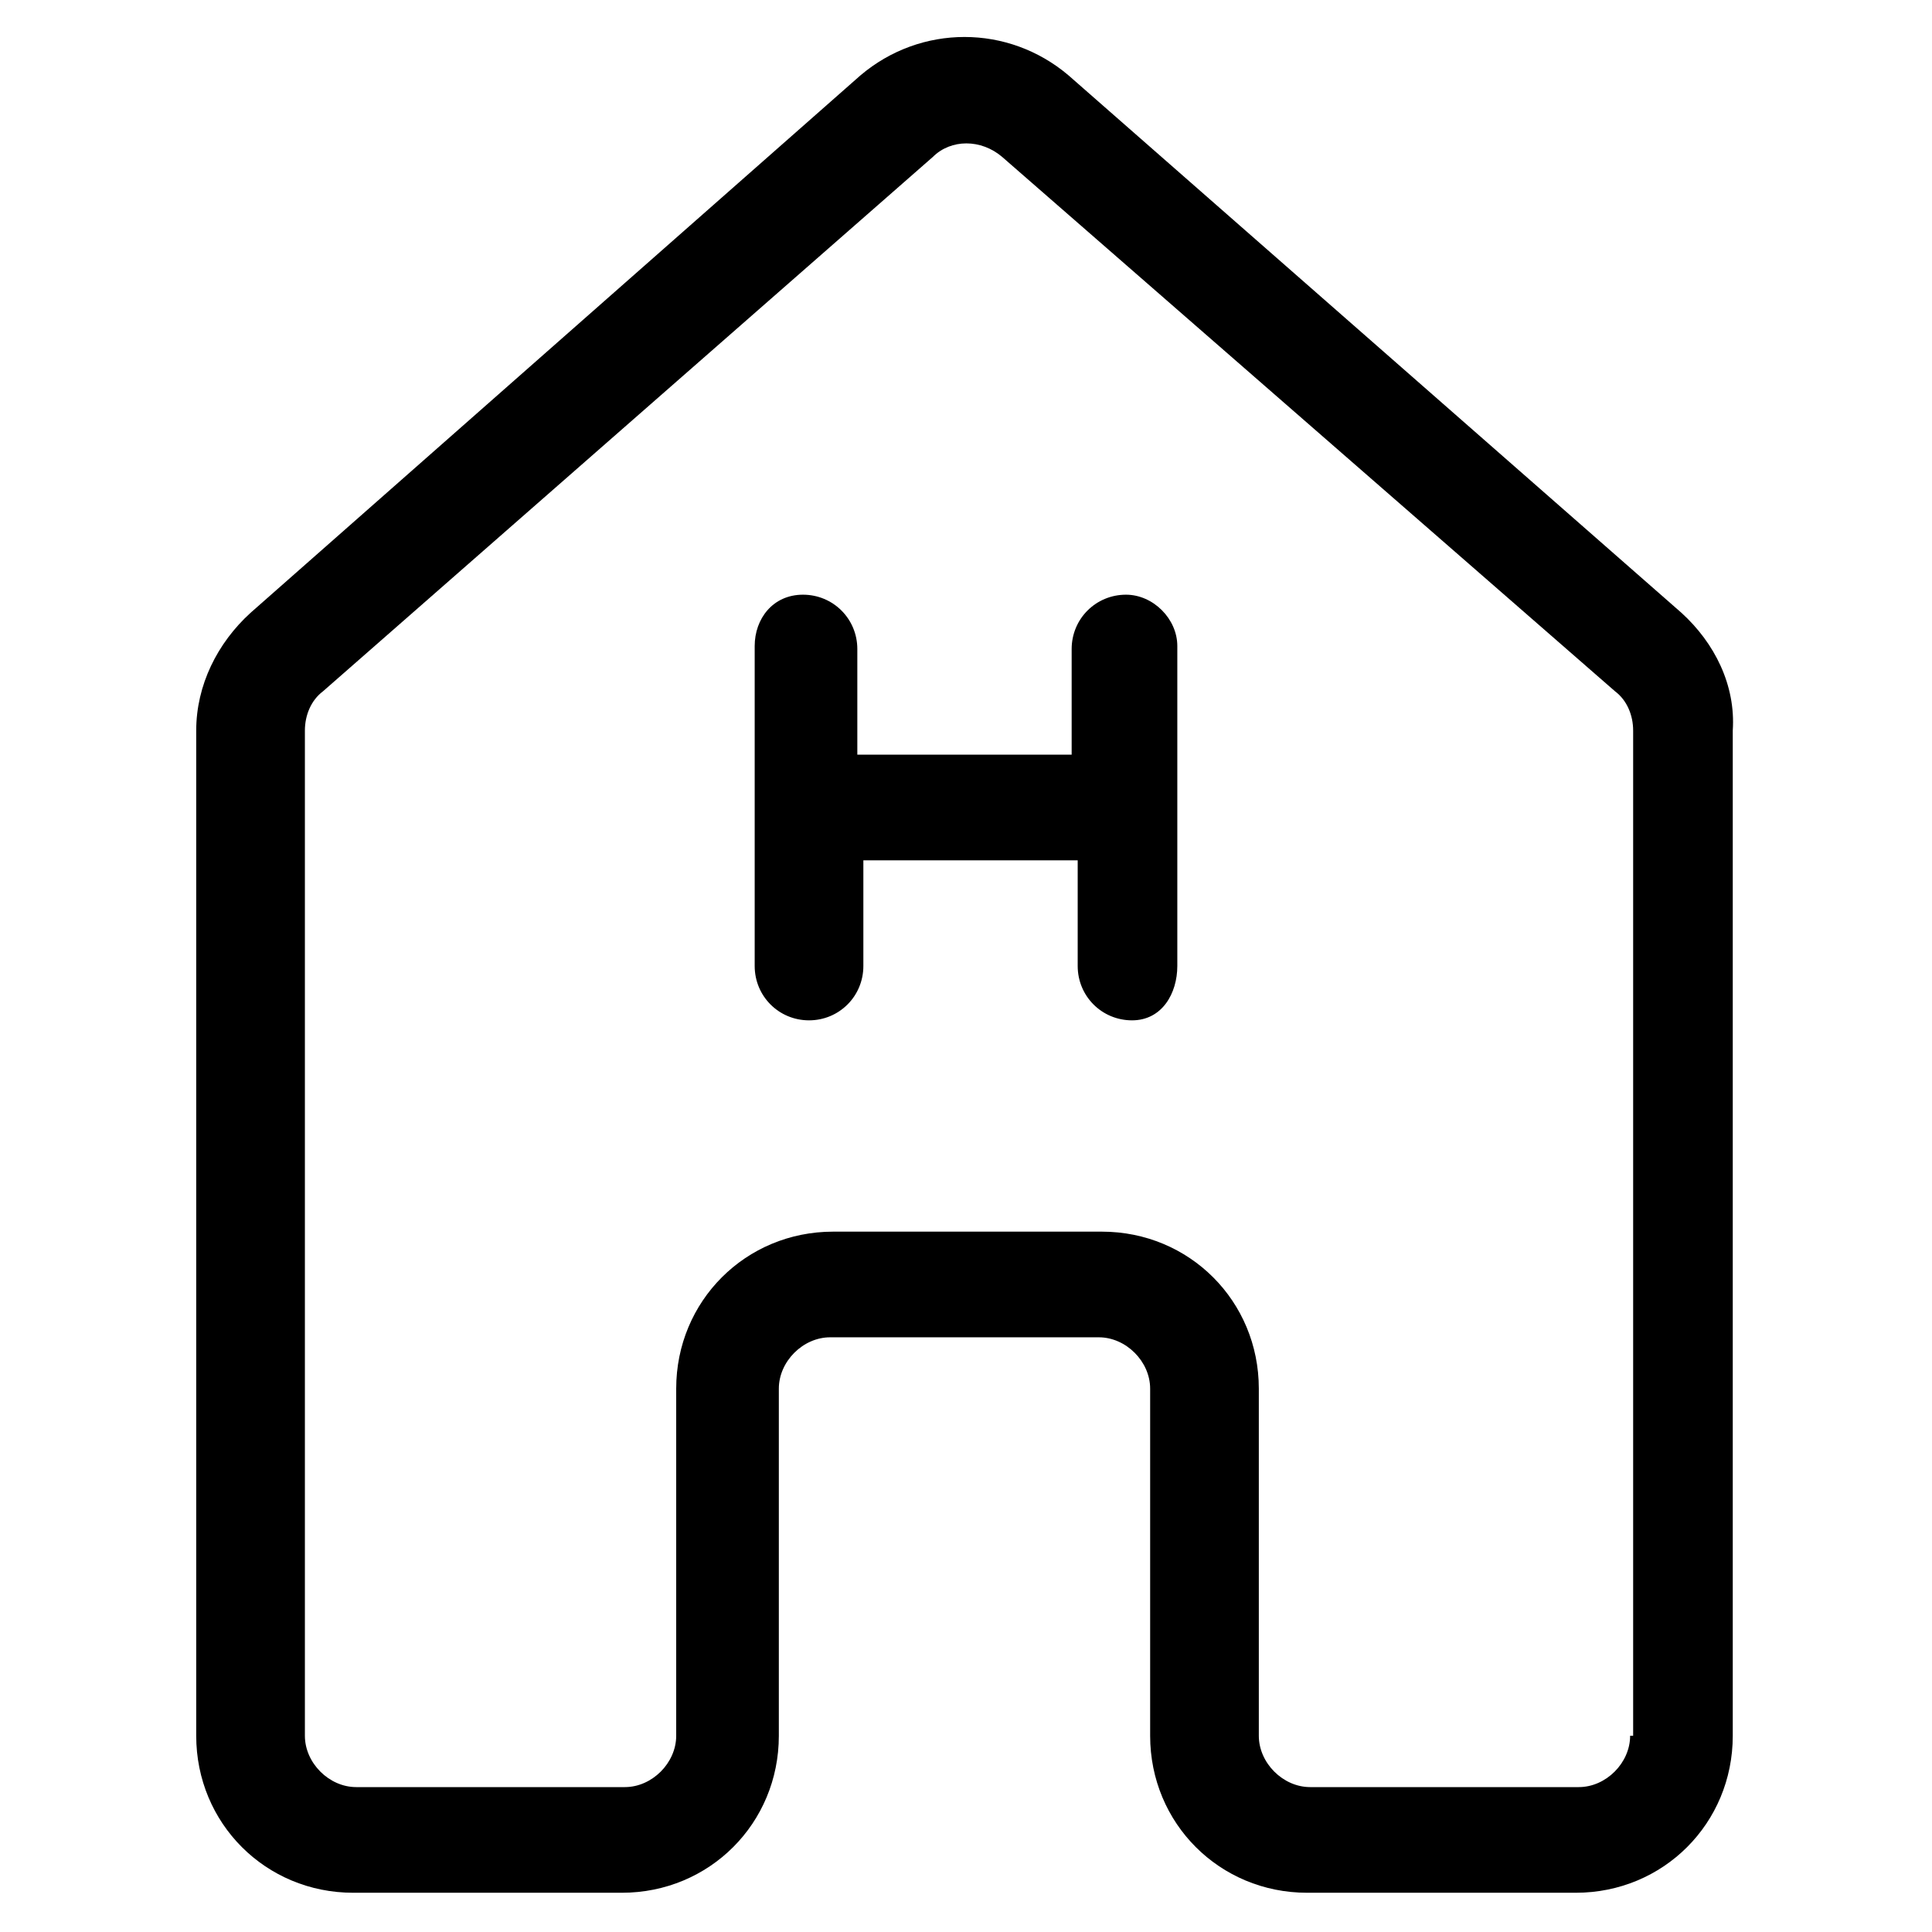 <?xml version="1.0" encoding="utf-8"?>
<!-- Generator: Adobe Illustrator 22.0.1, SVG Export Plug-In . SVG Version: 6.00 Build 0)  -->
<svg version="1.1" id="lni_lni-hospital" xmlns="http://www.w3.org/2000/svg" xmlns:xlink="http://www.w3.org/1999/xlink" x="0px"
	 y="0px" viewBox="0 0 64 64" style="enable-background:new 0 0 64 64;" xml:space="preserve">
<g>
	<path d="M55.7,20.3L35.4,2.5c-2-1.7-4.9-1.7-6.9,0L8.3,20.3c-1.1,1-1.8,2.4-1.8,3.9v33.3c0,2.9,2.3,5.2,5.2,5.2h8.9
		c2.9,0,5.2-2.3,5.2-5.2V46c0-0.9,0.8-1.7,1.7-1.7h8.9c0.9,0,1.7,0.8,1.7,1.7v11.5c0,2.9,2.3,5.2,5.2,5.2h8.9c2.9,0,5.2-2.3,5.2-5.2
		V24.2C57.5,22.7,56.8,21.3,55.7,20.3z M54,57.5c0,0.9-0.8,1.7-1.7,1.7h-8.9c-0.9,0-1.7-0.8-1.7-1.7V46c0-2.9-2.3-5.2-5.2-5.2h-8.9
		c-2.9,0-5.2,2.3-5.2,5.2v11.5c0,0.9-0.8,1.7-1.7,1.7h-8.9c-0.9,0-1.7-0.8-1.7-1.7V24.2c0-0.5,0.2-1,0.6-1.3L30.9,5.2
		c0.6-0.6,1.6-0.6,2.3,0l20.3,17.7c0.4,0.3,0.6,0.8,0.6,1.3V57.5z"/>
	<path d="M37.3,19.7c-1,0-1.8,0.8-1.8,1.8v3.5h-7.1v-3.5c0-1-0.8-1.8-1.8-1.8S25,20.5,25,21.4V32c0,1,0.8,1.8,1.8,1.8
		s1.8-0.8,1.8-1.8v-3.5h7.1V32c0,1,0.8,1.8,1.8,1.8S39,32.9,39,32V21.4C39,20.5,38.2,19.7,37.3,19.7z"/>
</g>
</svg>
